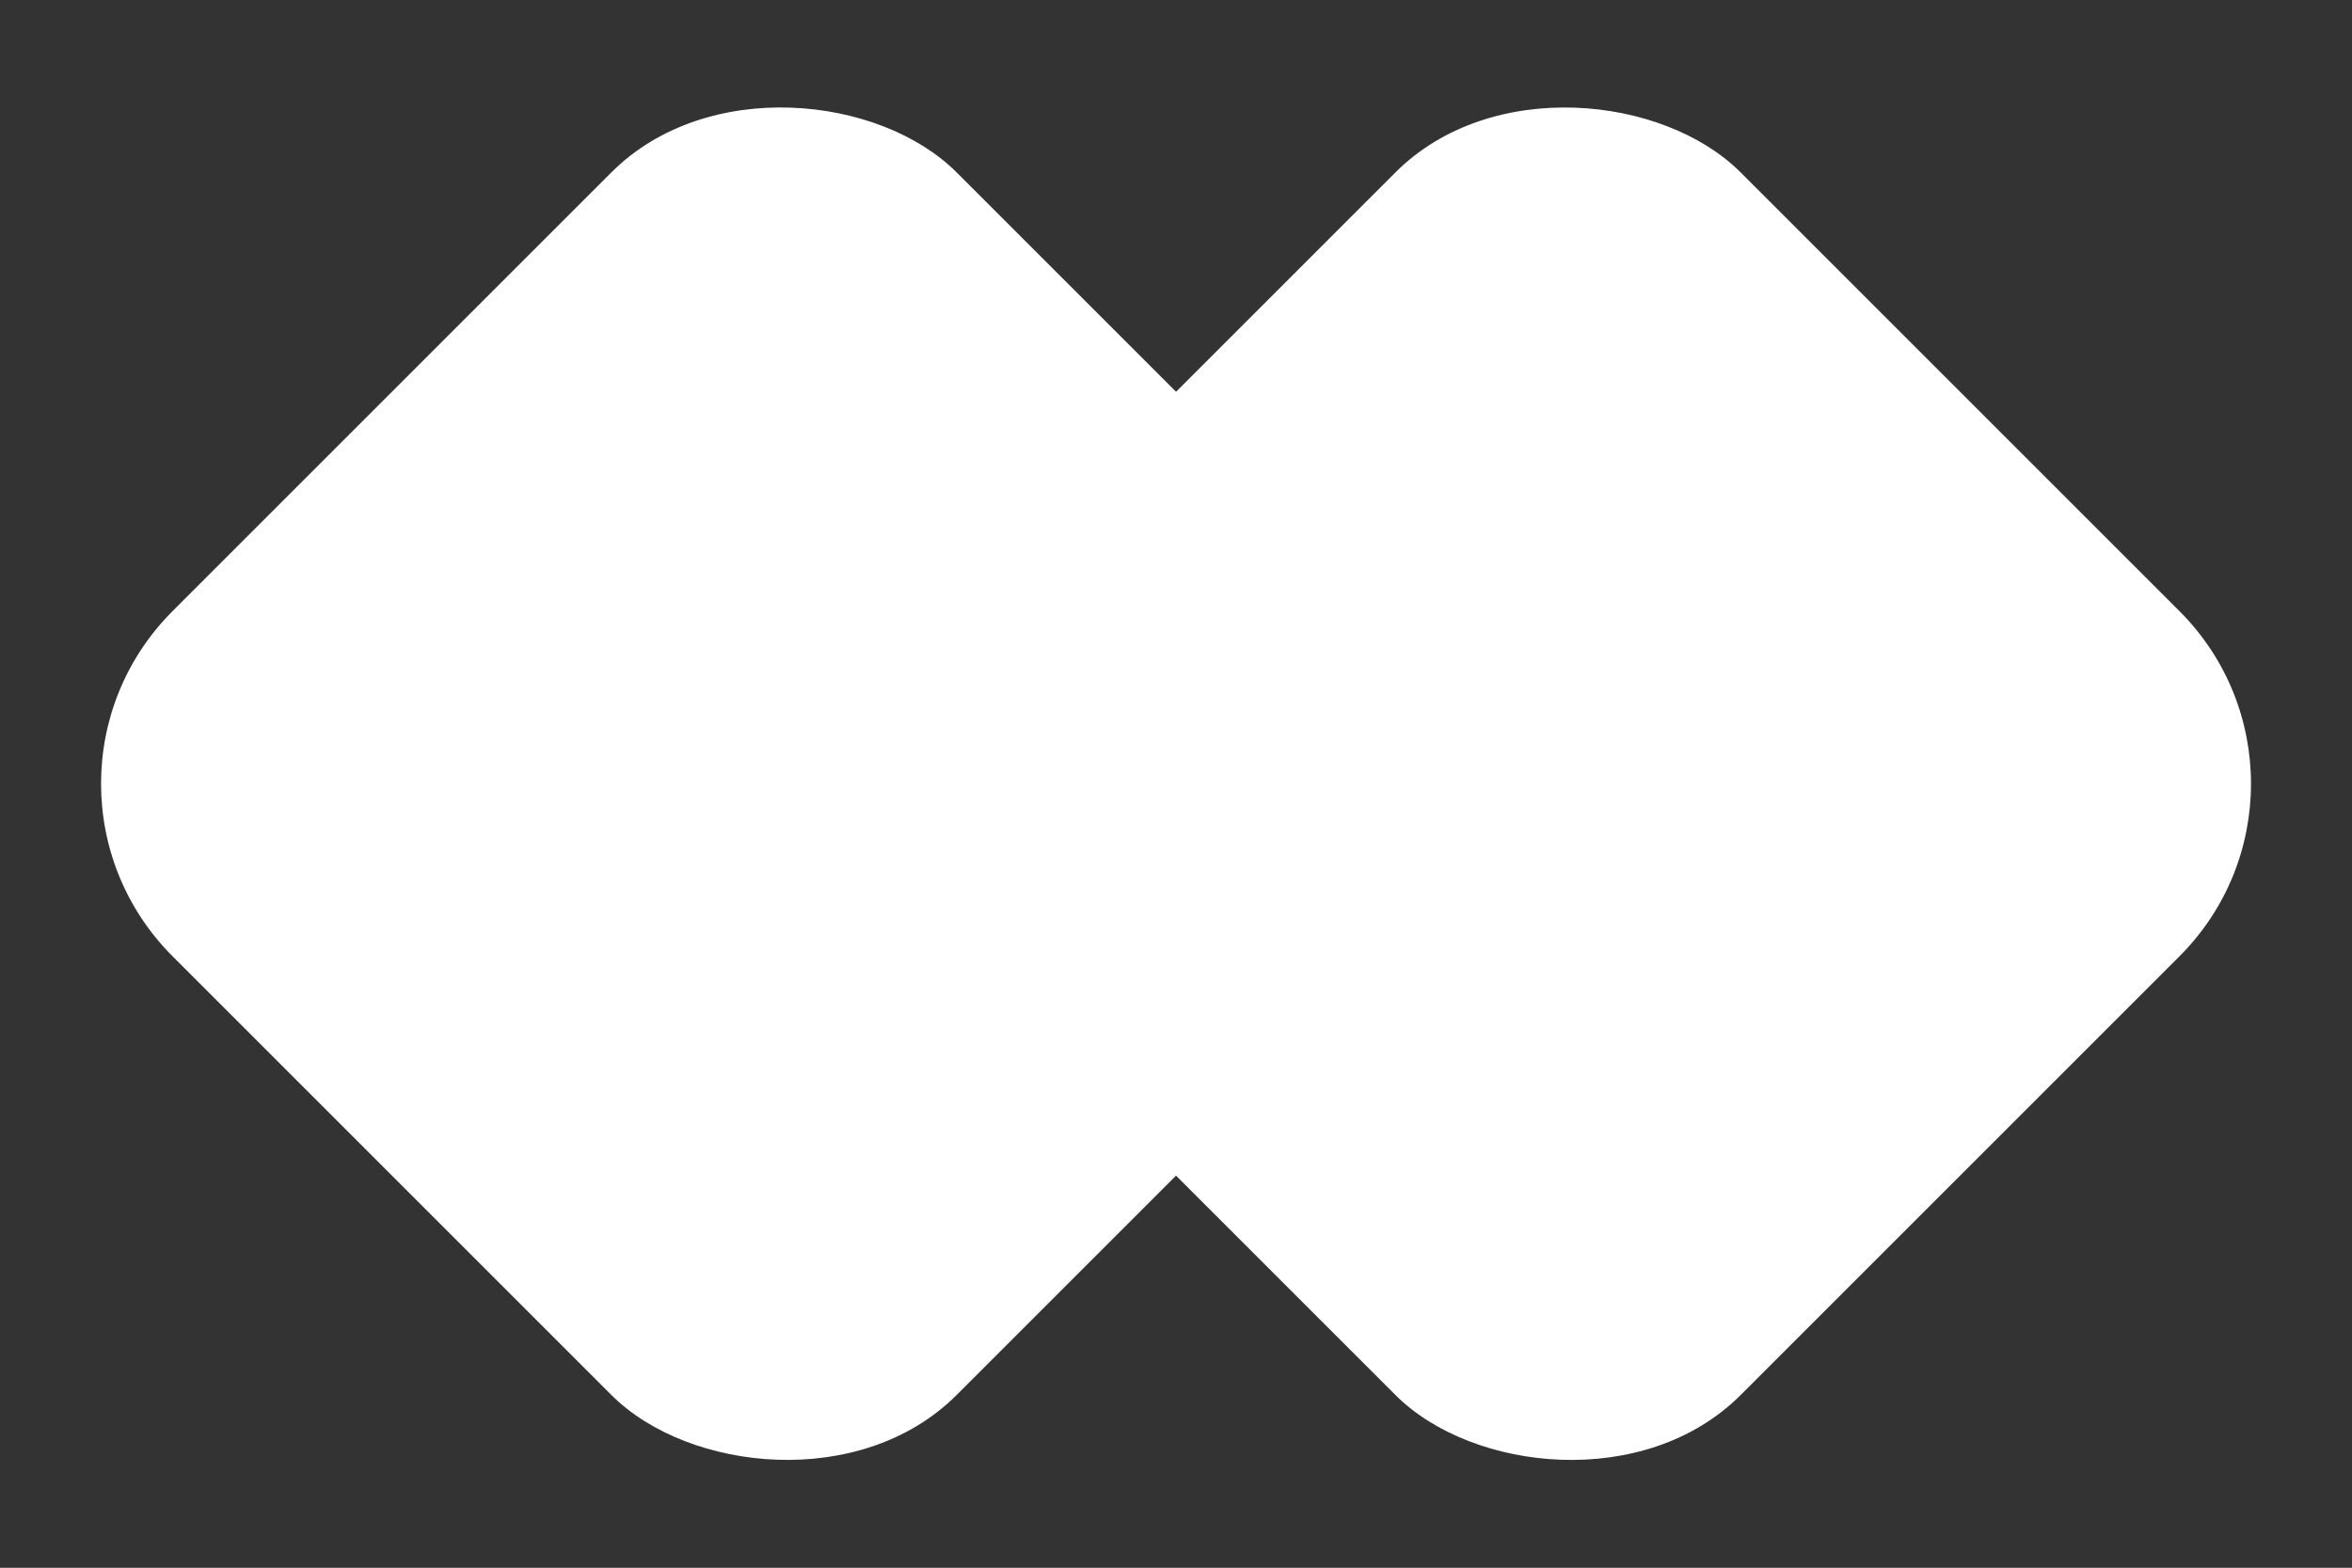 <?xml version="1.0" encoding="UTF-8" standalone="no"?><svg xmlns="http://www.w3.org/2000/svg" xmlns:xlink="http://www.w3.org/1999/xlink" data-name="Layer 1" fill="#000000" height="364.7" preserveAspectRatio="xMidYMid meet" version="1" viewBox="-23.5 67.7 547.0 364.7" width="547" zoomAndPan="magnify"><rect x="-23.5" y="67.7" width="547.0" height="364.7" fill="#333333" stroke="none"/><g id="change1_1"><rect fill="#ffffff" height="257.87" rx="56.76" transform="rotate(-45 158.825 250.003)" width="257.87" x="29.9" y="121.07"/></g><g id="change2_1"><rect fill="#ffffff" height="257.87" rx="56.76" transform="rotate(-45 341.174 250.001)" width="257.87" x="212.24" y="121.07"/></g><g id="change3_1"><path d="M250,158.83l-51,51a56.76,56.76,0,0,0,0,80.26l51,51,51-51a56.76,56.76,0,0,0,0-80.26Z" fill="#ffffff"/></g></svg>